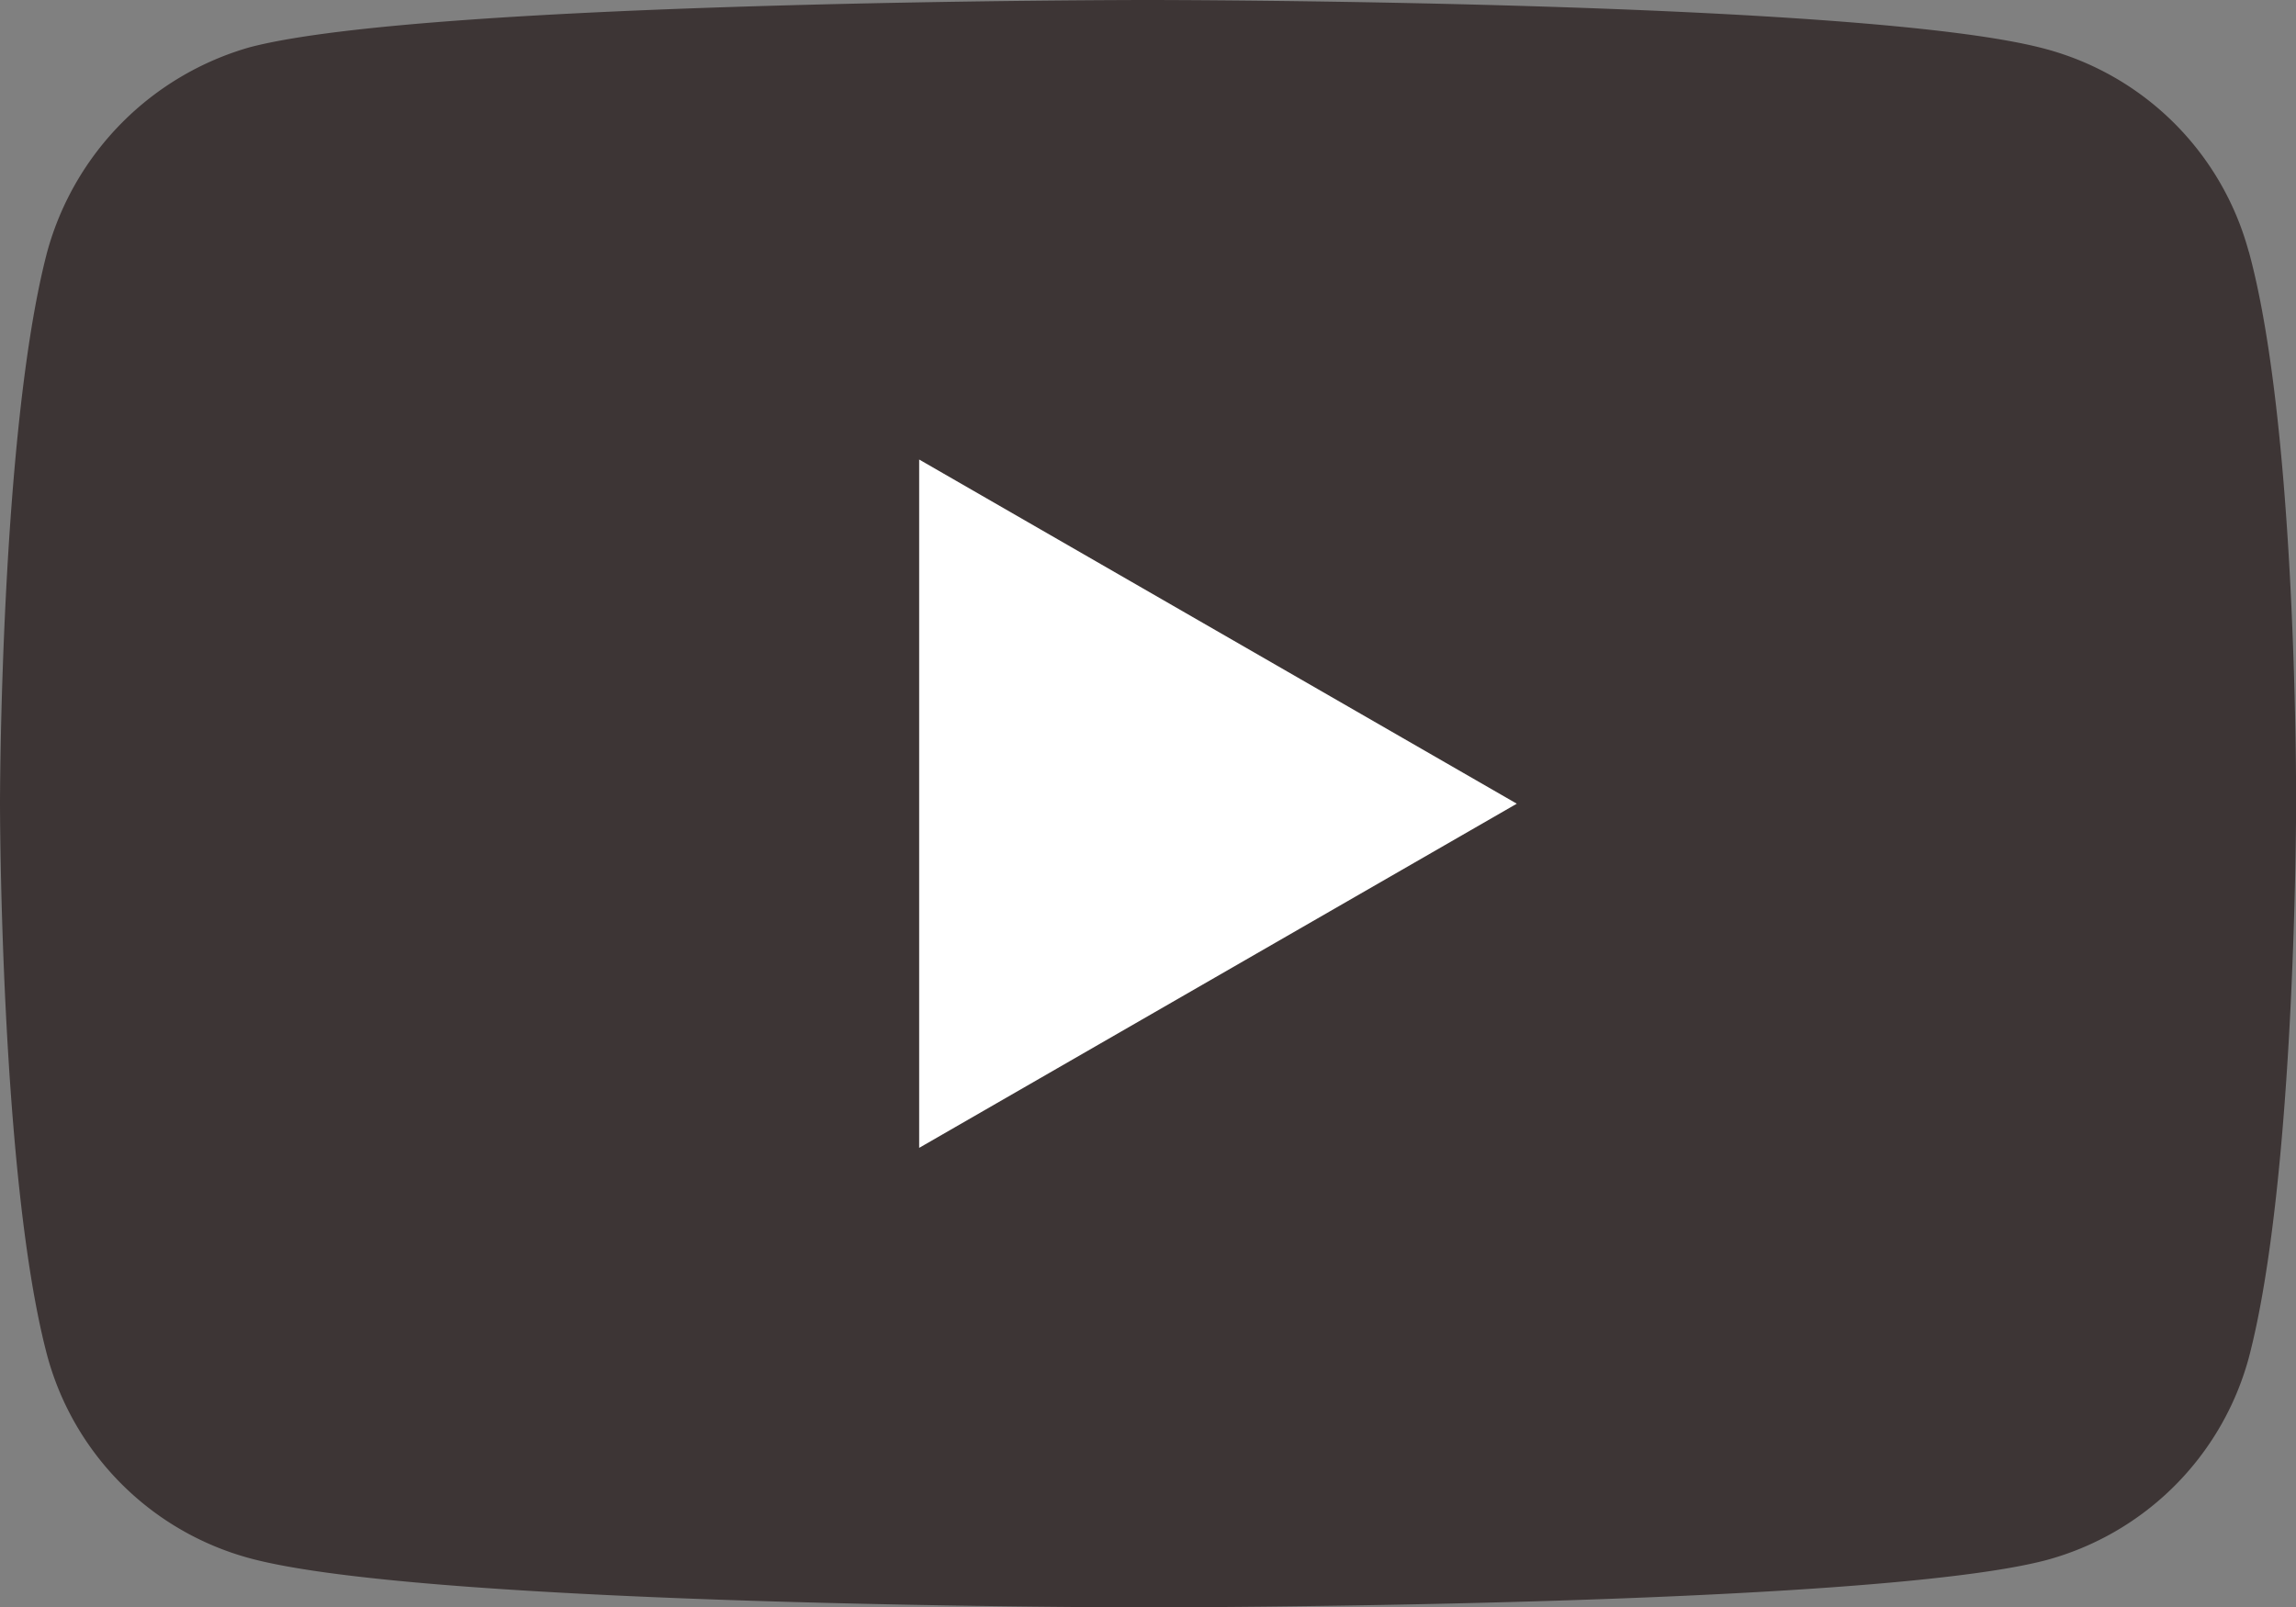 <svg id="youtube" xmlns="http://www.w3.org/2000/svg" width="118.329" height="82.85" viewBox="0 0 118.329 82.85">
  <rect x="0" y="0" width="118.329" height="82.85" fill="#808080" stroke="none"/>
  <path id="Path_12" data-name="Path 12" d="M115.891,12.964a14.825,14.825,0,0,0-10.429-10.43C96.2,0,59.163,0,59.163,0s-37.038,0-46.3,2.438A15.128,15.128,0,0,0,2.437,12.964C0,22.223,0,41.425,0,41.425s0,19.3,2.437,28.461a14.828,14.828,0,0,0,10.43,10.43c9.356,2.534,46.3,2.534,46.3,2.534s37.038,0,46.3-2.438a14.825,14.825,0,0,0,10.43-10.429c2.437-9.26,2.437-28.461,2.437-28.461s.1-19.3-2.438-28.558Zm0,0" fill="#3d3535"/>
  <path id="Path_13" data-name="Path 13" d="M204.969,137.964l30.8-17.74-30.8-17.74Zm0,0" transform="translate(-157.598 -78.799)" fill="#fff"/>
</svg>
